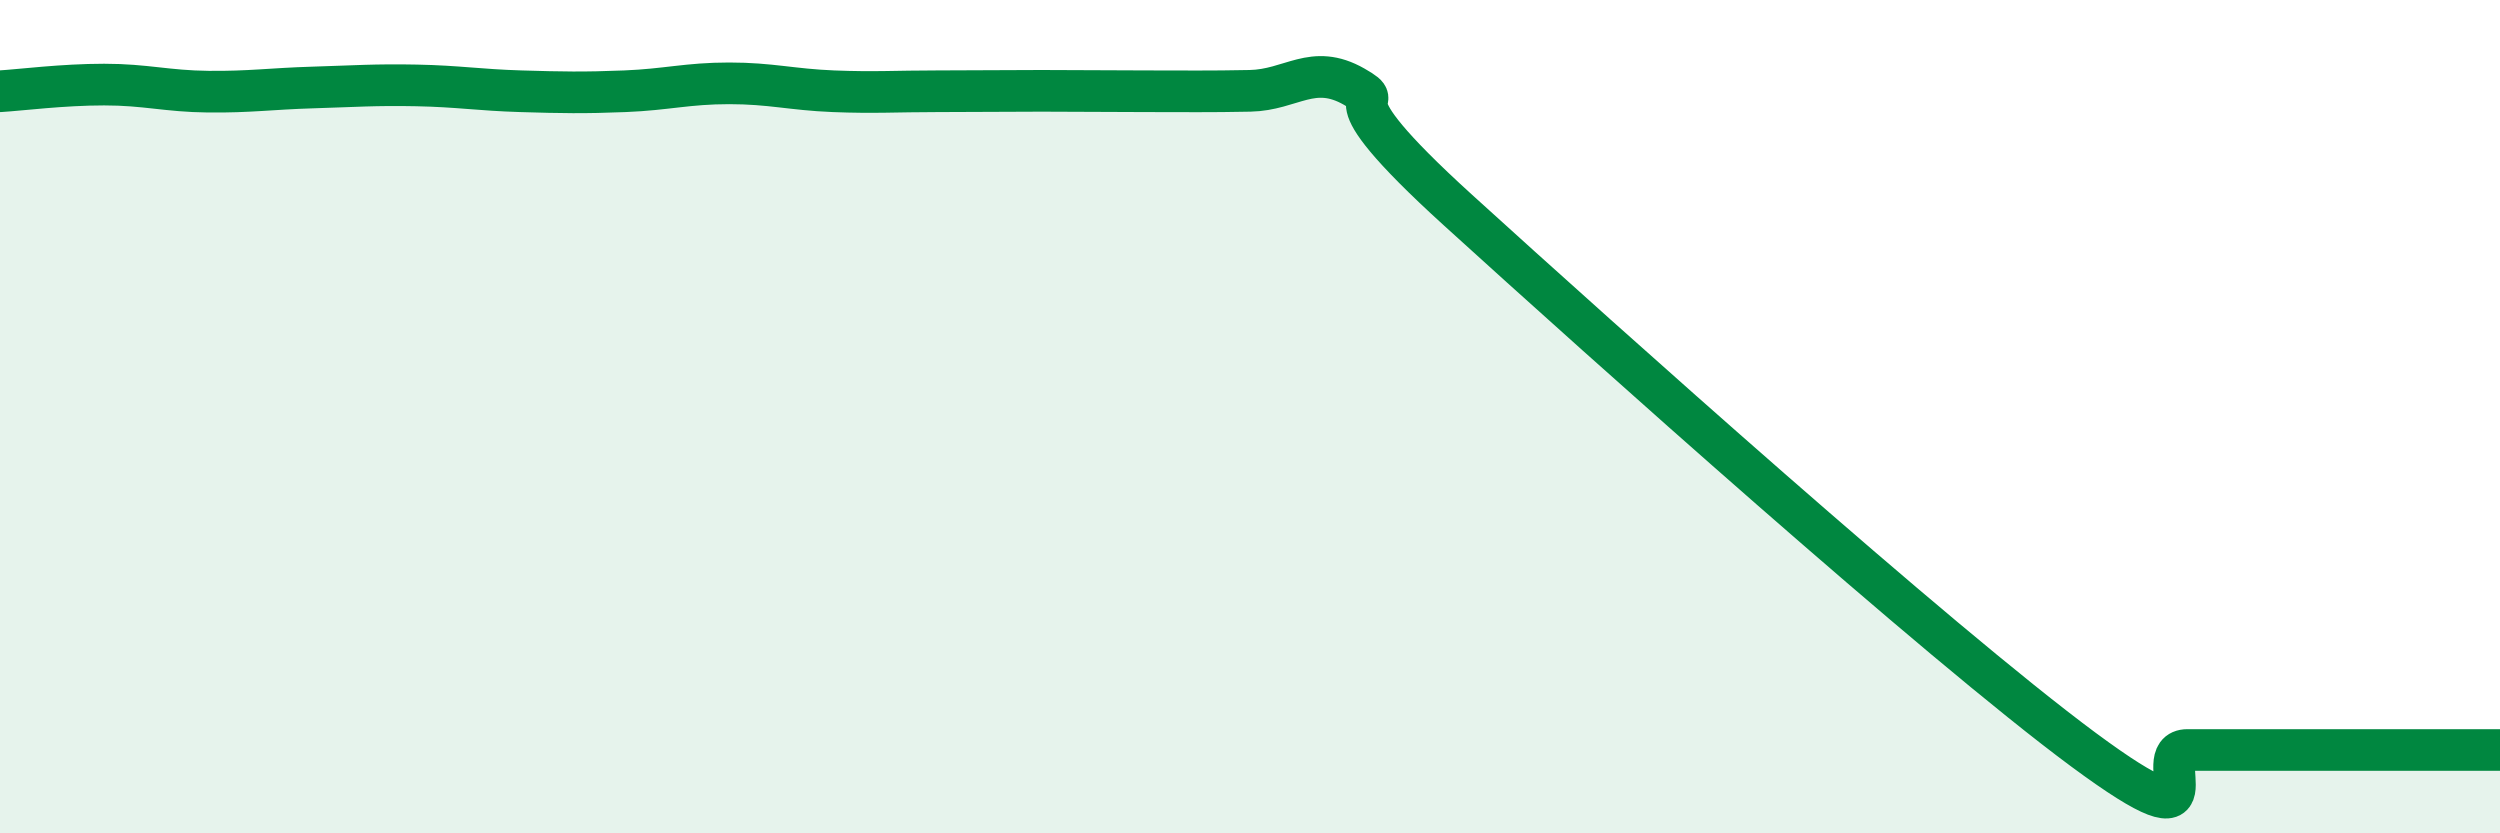 
    <svg width="60" height="20" viewBox="0 0 60 20" xmlns="http://www.w3.org/2000/svg">
      <path
        d="M 0,2.19 C 0.5,2.16 1.5,2.03 2.5,2.03 C 3.5,2.03 4,2.19 5,2.2 C 6,2.21 6.5,2.13 7.5,2.1 C 8.5,2.07 9,2.03 10,2.05 C 11,2.07 11.5,2.16 12.5,2.19 C 13.5,2.22 14,2.23 15,2.19 C 16,2.15 16.5,2 17.5,2 C 18.5,2 19,2.15 20,2.19 C 21,2.23 21.5,2.19 22.5,2.19 C 23.5,2.19 24,2.18 25,2.18 C 26,2.18 26.5,2.19 27.5,2.19 C 28.5,2.19 29,2.2 30,2.18 C 31,2.16 31.5,1.51 32.5,2.08 C 33.5,2.65 31.5,1.87 35,5.05 C 38.5,8.23 46.5,15.4 50,17.99 C 53.5,20.58 51.5,18 52.5,18 C 53.5,18 53.5,18 55,18 C 56.5,18 59,18 60,18L60 20L0 20Z"
        fill="#008740"
        opacity="0.1"
        stroke-linecap="round"
        stroke-linejoin="round"
      />
      <path
        d="M 0,2.19 C 0.5,2.16 1.5,2.03 2.5,2.03 C 3.5,2.03 4,2.19 5,2.2 C 6,2.21 6.5,2.13 7.5,2.1 C 8.5,2.07 9,2.03 10,2.05 C 11,2.07 11.5,2.16 12.5,2.19 C 13.5,2.22 14,2.23 15,2.19 C 16,2.15 16.5,2 17.5,2 C 18.5,2 19,2.15 20,2.19 C 21,2.23 21.5,2.19 22.5,2.19 C 23.5,2.19 24,2.18 25,2.18 C 26,2.18 26.5,2.19 27.5,2.19 C 28.5,2.19 29,2.2 30,2.18 C 31,2.16 31.5,1.51 32.5,2.08 C 33.5,2.65 31.5,1.87 35,5.05 C 38.5,8.23 46.5,15.4 50,17.99 C 53.5,20.58 51.5,18 52.5,18 C 53.5,18 53.5,18 55,18 C 56.5,18 59,18 60,18"
        stroke="#008740"
        stroke-width="1"
        fill="none"
        stroke-linecap="round"
        stroke-linejoin="round"
      />
    </svg>
  